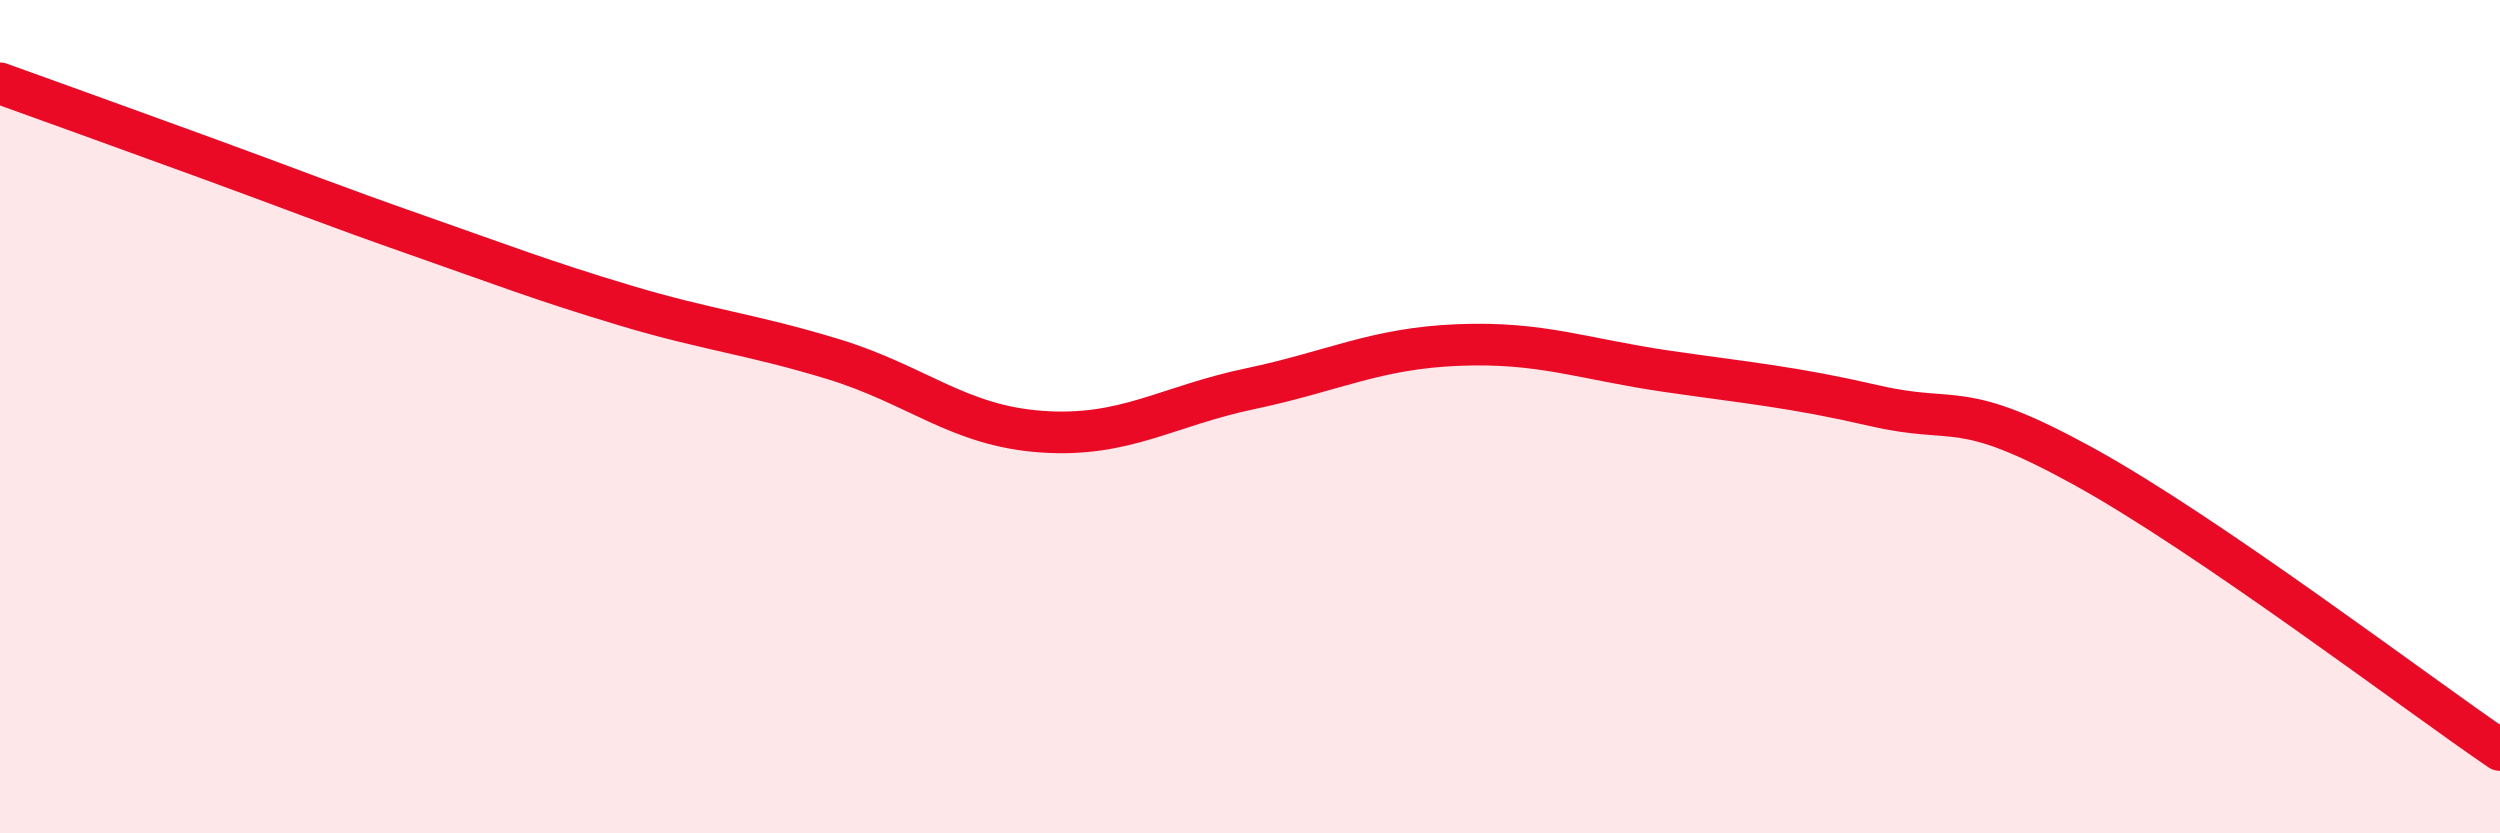 
    <svg width="60" height="20" viewBox="0 0 60 20" xmlns="http://www.w3.org/2000/svg">
      <path
        d="M 0,2 C 1,2.36 3,3.08 5,3.81 C 7,4.54 8,4.94 10,5.64 C 12,6.34 13,6.73 15,7.33 C 17,7.93 18,8.01 20,8.62 C 22,9.23 23,10.22 25,10.36 C 27,10.5 28,9.75 30,9.33 C 32,8.91 33,8.36 35,8.28 C 37,8.2 38,8.62 40,8.91 C 42,9.2 43,9.28 45,9.74 C 47,10.2 47,9.54 50,11.19 C 53,12.84 58,16.64 60,18L60 20L0 20Z"
        fill="#EB0A25"
        opacity="0.1"
        stroke-linecap="round"
        stroke-linejoin="round"
      />
      <path
        d="M 0,2 C 1,2.36 3,3.08 5,3.81 C 7,4.54 8,4.94 10,5.64 C 12,6.34 13,6.73 15,7.33 C 17,7.93 18,8.01 20,8.62 C 22,9.23 23,10.22 25,10.36 C 27,10.5 28,9.75 30,9.33 C 32,8.91 33,8.36 35,8.28 C 37,8.2 38,8.62 40,8.91 C 42,9.2 43,9.28 45,9.74 C 47,10.2 47,9.54 50,11.19 C 53,12.84 58,16.64 60,18"
        stroke="#EB0A25"
        stroke-width="1"
        fill="none"
        stroke-linecap="round"
        stroke-linejoin="round"
      />
    </svg>
  